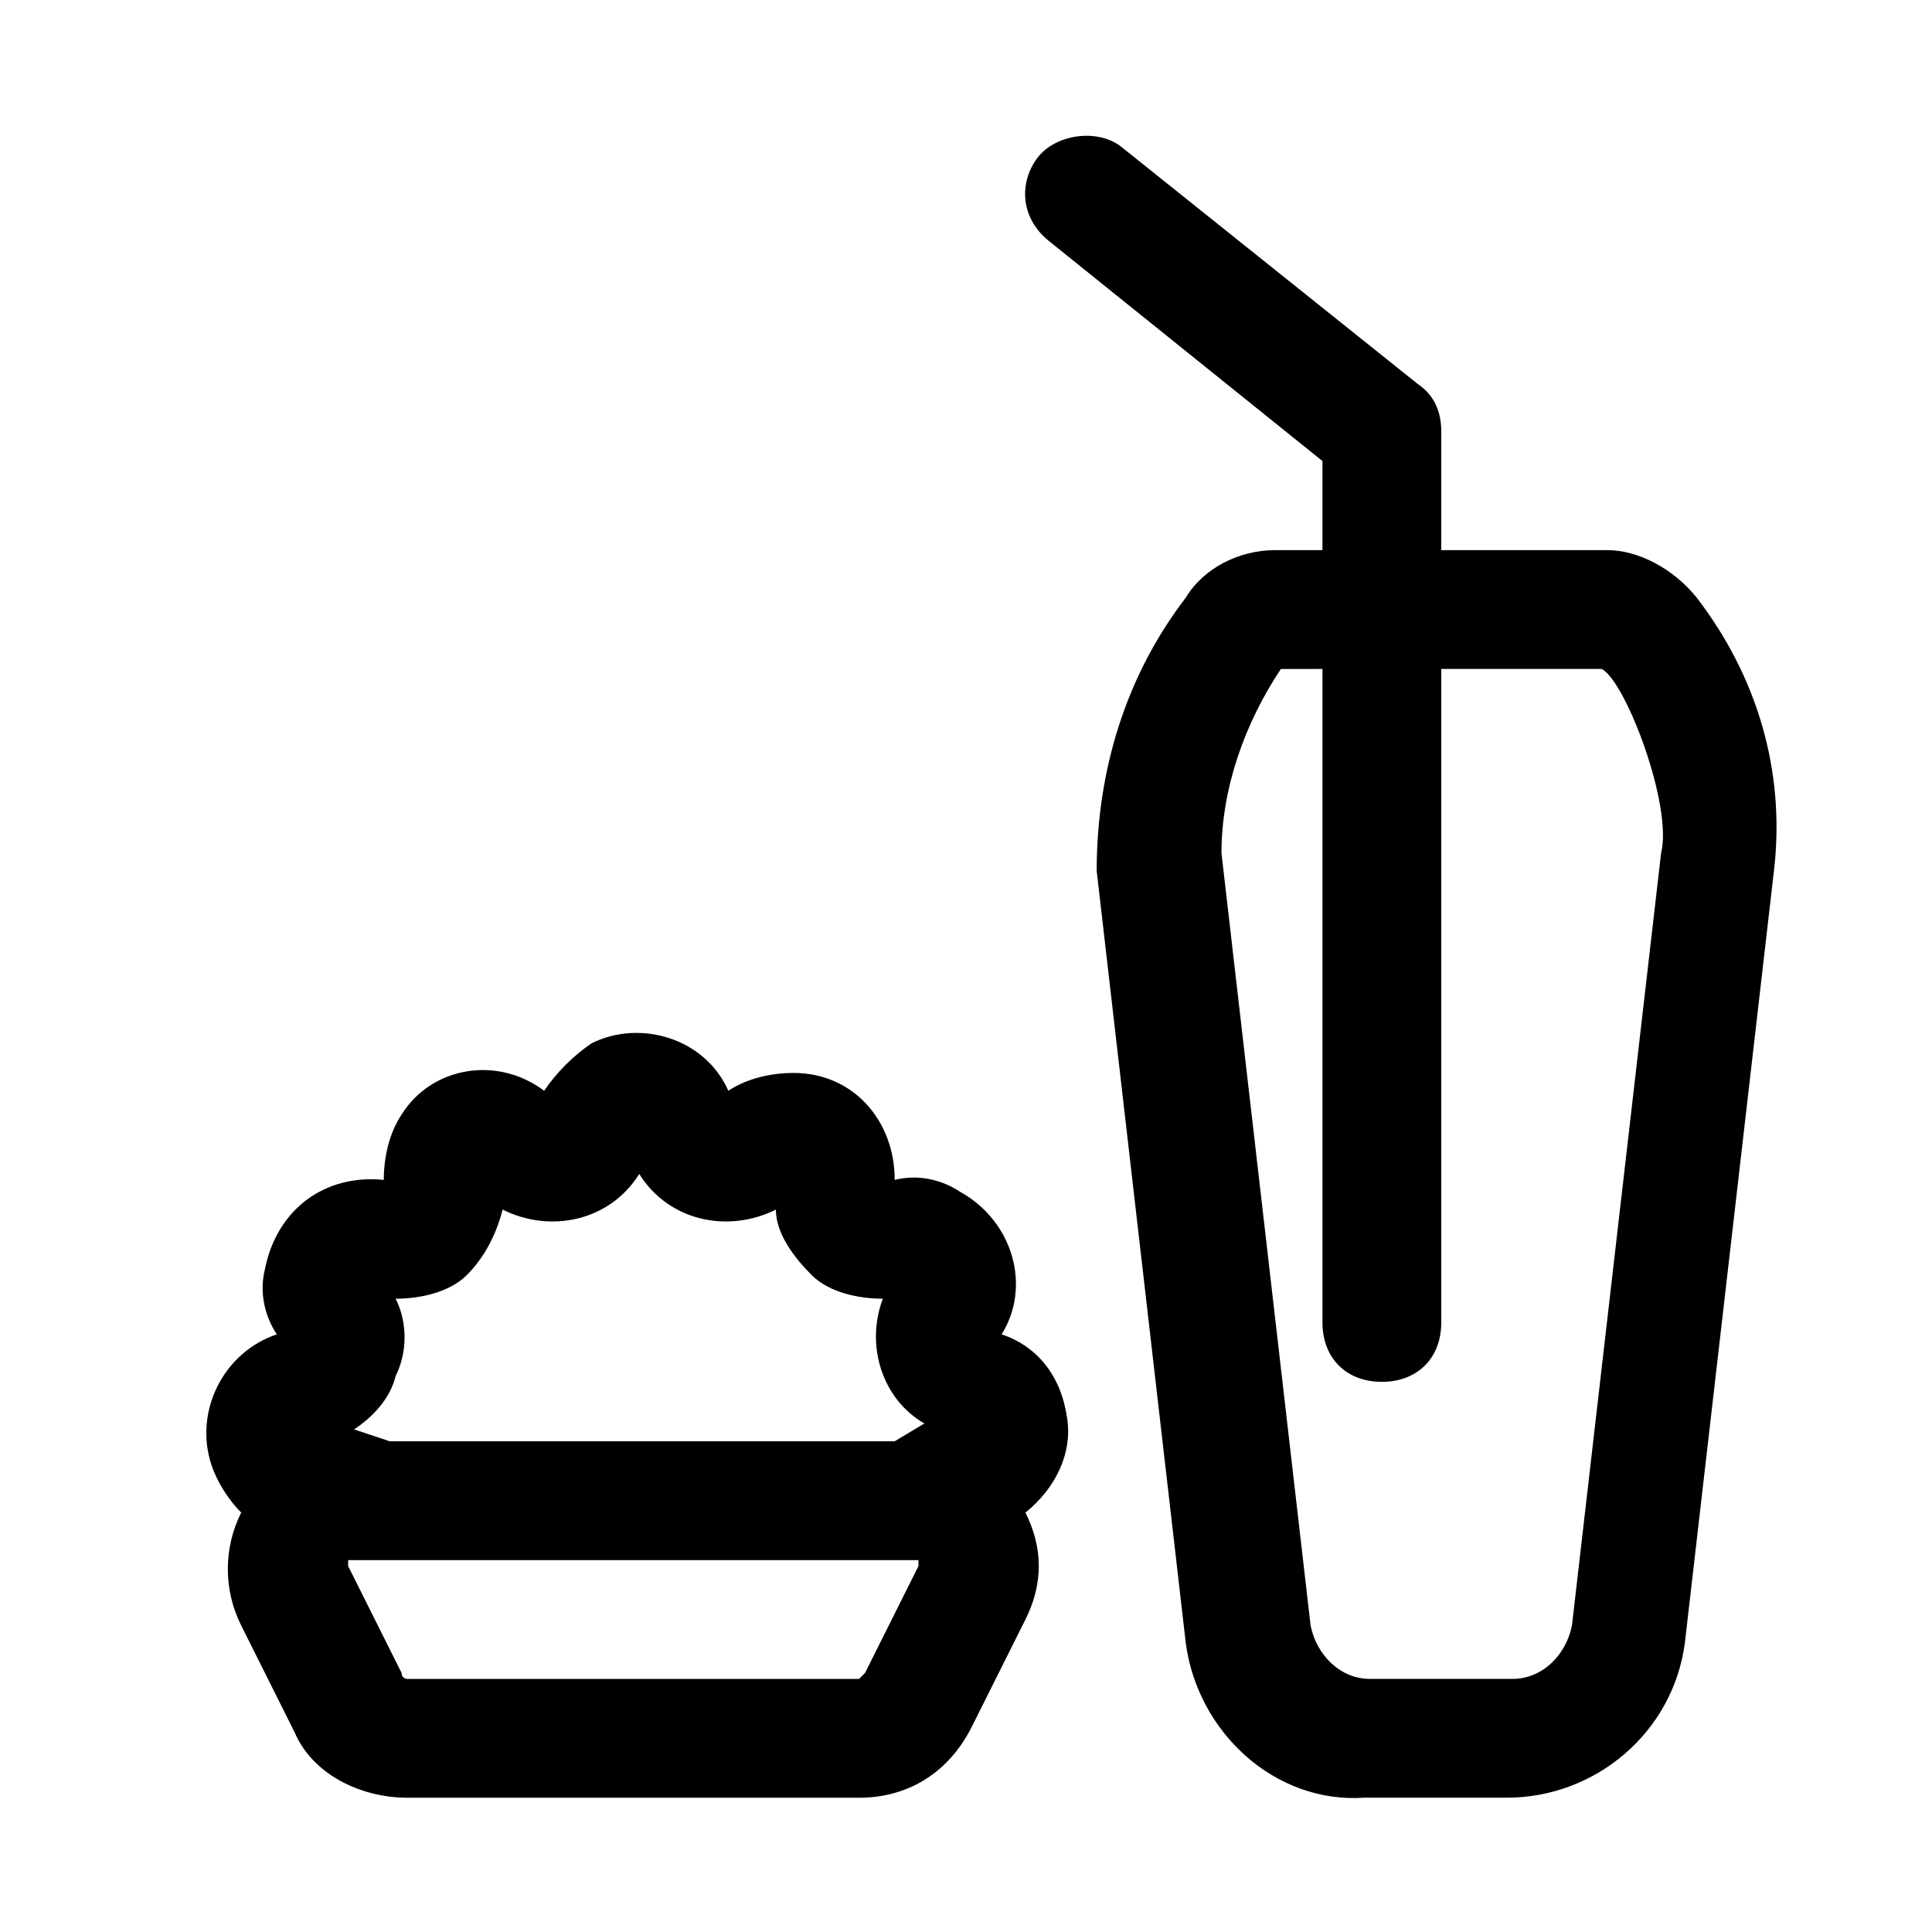 <?xml version="1.0" encoding="UTF-8"?>
<!-- Uploaded to: ICON Repo, www.iconrepo.com, Generator: ICON Repo Mixer Tools -->
<svg fill="#000000" width="800px" height="800px" version="1.1" viewBox="144 144 512 512" xmlns="http://www.w3.org/2000/svg">
 <path d="m593.65 302.39c-6.297-7.875-15.742-12.598-23.613-12.598h-44.086v-31.488c0-4.723-1.574-9.445-6.297-12.594l-78.719-62.977c-6.297-4.723-17.32-3.148-22.043 3.148s-4.723 15.742 3.148 22.043l72.422 58.254v23.613h-12.594c-9.445 0-18.895 4.723-23.617 12.594-15.742 20.469-23.617 45.656-23.617 72.422l23.617 204.67c3.148 23.617 23.617 42.508 47.23 40.934h37.785c23.617 0 44.082-17.32 47.23-40.934l23.617-204.67c3.152-26.762-4.719-51.953-20.465-72.418zm-9.445 67.699-23.617 204.67c-1.574 7.871-7.871 14.168-15.742 14.168h-37.785c-7.871 0-14.168-6.297-15.742-14.168l-23.617-204.67c0-17.32 6.297-34.637 15.742-48.805l11.02-0.004v173.18c0 9.445 6.297 15.742 15.742 15.742s15.742-6.297 15.742-15.742l0.004-173.18h42.508c6.301 3.148 18.895 36.211 15.746 48.809zm-157.44 149.57c-1.574-11.02-7.871-18.895-17.32-22.043 7.871-12.594 3.148-29.914-11.02-37.785-4.723-3.148-11.02-4.723-17.32-3.148 0-15.742-11.02-28.34-26.766-28.34-6.297 0-12.594 1.574-17.32 4.723-6.297-14.168-23.617-18.895-36.211-12.594-4.723 3.148-9.445 7.871-12.594 12.594-12.594-9.445-29.914-6.297-37.785 6.297-3.148 4.723-4.723 11.02-4.723 17.32-15.742-1.574-28.34 7.871-31.488 23.617-1.574 6.297 0 12.594 3.148 17.32-14.168 4.723-22.043 20.469-17.32 34.637 1.574 4.723 4.723 9.445 7.871 12.594-4.723 9.445-4.723 20.469 0 29.914l14.168 28.34c4.731 11.02 17.328 17.316 29.922 17.316h119.66c12.594 0 23.617-6.297 29.914-18.895l14.168-28.336c4.723-9.445 4.723-18.895 0-28.34 7.871-6.297 12.594-15.742 11.02-25.191zm-177.91-11.02c3.148-6.297 3.148-14.168 0-20.469 6.297 0 14.168-1.574 18.895-6.297 4.723-4.723 7.871-11.02 9.445-17.32 12.594 6.297 28.34 3.148 36.211-9.445 7.871 12.594 23.617 15.742 36.211 9.445 0 6.297 4.723 12.594 9.445 17.32 4.723 4.723 12.594 6.297 18.895 6.297-4.723 12.594 0 26.766 11.02 33.062l-7.871 4.723h-133.82l-9.445-3.148c4.723-3.148 9.445-7.871 11.02-14.168zm138.55 50.379-14.168 28.34-1.574 1.574h-119.66s-1.574 0-1.574-1.574l-14.168-28.34v-1.574h1.574 147.99 1.574v1.574z"/>
</svg>